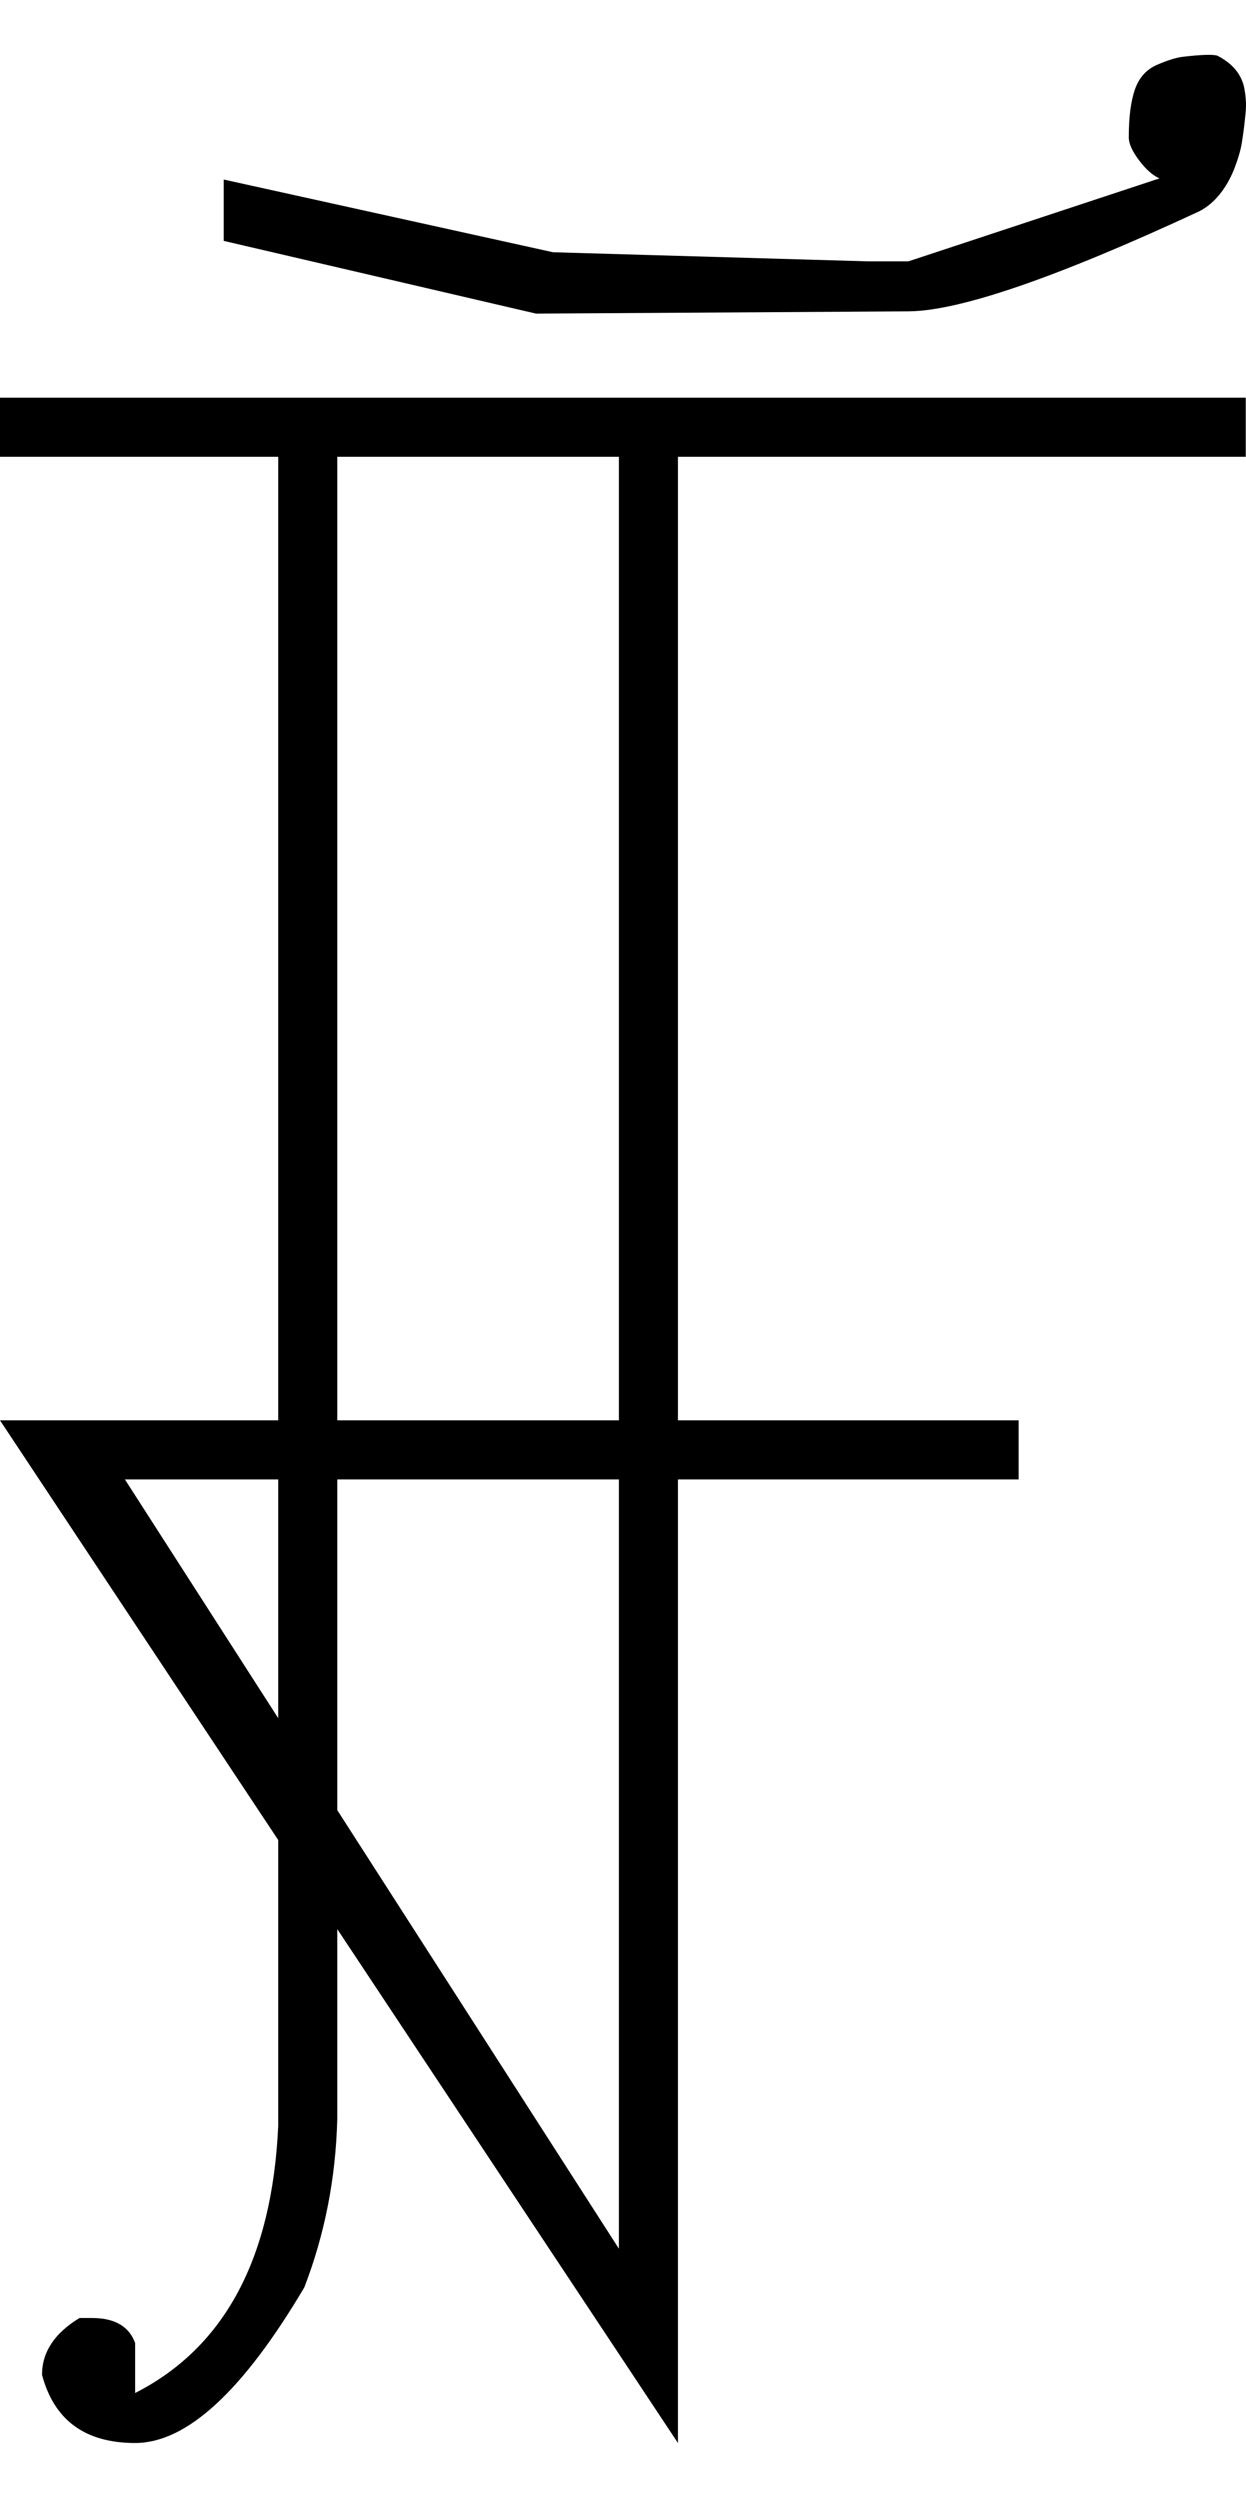 <?xml version="1.0" encoding="UTF-8" standalone="no"?>
<svg
   xmlns:dc="http://purl.org/dc/elements/1.1/"
   xmlns:cc="http://creativecommons.org/ns#"
   xmlns:rdf="http://www.w3.org/1999/02/22-rdf-syntax-ns#"
   xmlns:svg="http://www.w3.org/2000/svg"
   xmlns="http://www.w3.org/2000/svg"
   xmlns:sodipodi="http://sodipodi.sourceforge.net/DTD/sodipodi-0.dtd"
   xmlns:inkscape="http://www.inkscape.org/namespaces/inkscape"
   id="svg2"
   sodipodi:version="0.32"
   inkscape:version="0.46"
   width="1097.229"
   height="2200"
   sodipodi:docname="NI-.svg"
   inkscape:output_extension="org.inkscape.output.svg.inkscape"
   version="1.0">
  <defs
     id="defs9">
    <inkscape:perspective
       sodipodi:type="inkscape:persp3d"
       inkscape:vp_x="0 : 526.18109 : 1"
       inkscape:vp_y="0 : 1000 : 0"
       inkscape:vp_z="744.09448 : 526.18109 : 1"
       inkscape:persp3d-origin="372.04724 : 350.78739 : 1"
       id="perspective13" />
  </defs>
  <sodipodi:namedview
     inkscape:window-height="718"
     inkscape:window-width="641"
     inkscape:pageshadow="2"
     inkscape:pageopacity="0.0"
     guidetolerance="10.0"
     gridtolerance="10.0"
     objecttolerance="10.0"
     borderopacity="1.0"
     bordercolor="#666666"
     pagecolor="#ffffff"
     id="base"
     showgrid="false"
     inkscape:zoom="0.46942014"
     inkscape:cx="26.940615"
     inkscape:cy="27.693742"
     inkscape:window-x="50"
     inkscape:window-y="25"
     inkscape:current-layer="svg2" />
  <path
     id="path2393"
     d="M 0,350 L 1097,350 L 1097,402 L 597,402 L 597,1250 L 897,1250 L 897,1302 L 597,1302 L 597,2150 L 0,1250 L 545,1250 L 545,402 L 0,402 L 0,350 zM 110,1302 L 545,1979 L 545,1302 L 110,1302 zM 297,350 L 297,1865 C 295.667,1917 286,1966.333 268,2013 C 214,2104.333 164.333,2150 119,2150 C 75,2150 47.667,2130 37,2090 C 37,2070 48,2053.333 70,2040 L 81,2040 C 101,2040 113.667,2047.333 119,2062 L 119,2106 C 197.667,2066 239.667,1987.667 245,1871 L 245,350 L 297,350 zM 800,274 L 472,276 L 197,212 L 197,158 L 487,222 L 764,230 L 800,230 L 1021,157 C 1015,154.333 1009,149 1003,141 C 997,133 994,126.333 994,121 C 994,103 995.833,88.833 999.5,78.5 C 1003.167,68.167 1009.667,61 1019,57 C 1028.333,53 1035.833,50.667 1041.5,50 C 1057.887,48.074 1068.053,47.74 1072,49 C 1085.867,56.12 1093.867,66.12 1096,79 C 1097.173,86.107 1097.506,92.44 1097,98 C 1096.053,108.346 1094.887,117.68 1093.5,126 C 1092.5,132 1090.5,139 1087.5,147 C 1084.5,155 1080.667,162.167 1076,168.5 C 1070.28,176.267 1063.613,182.1 1056,186 C 930.237,244.393 844.904,273.726 800,274 z" />
</svg>
